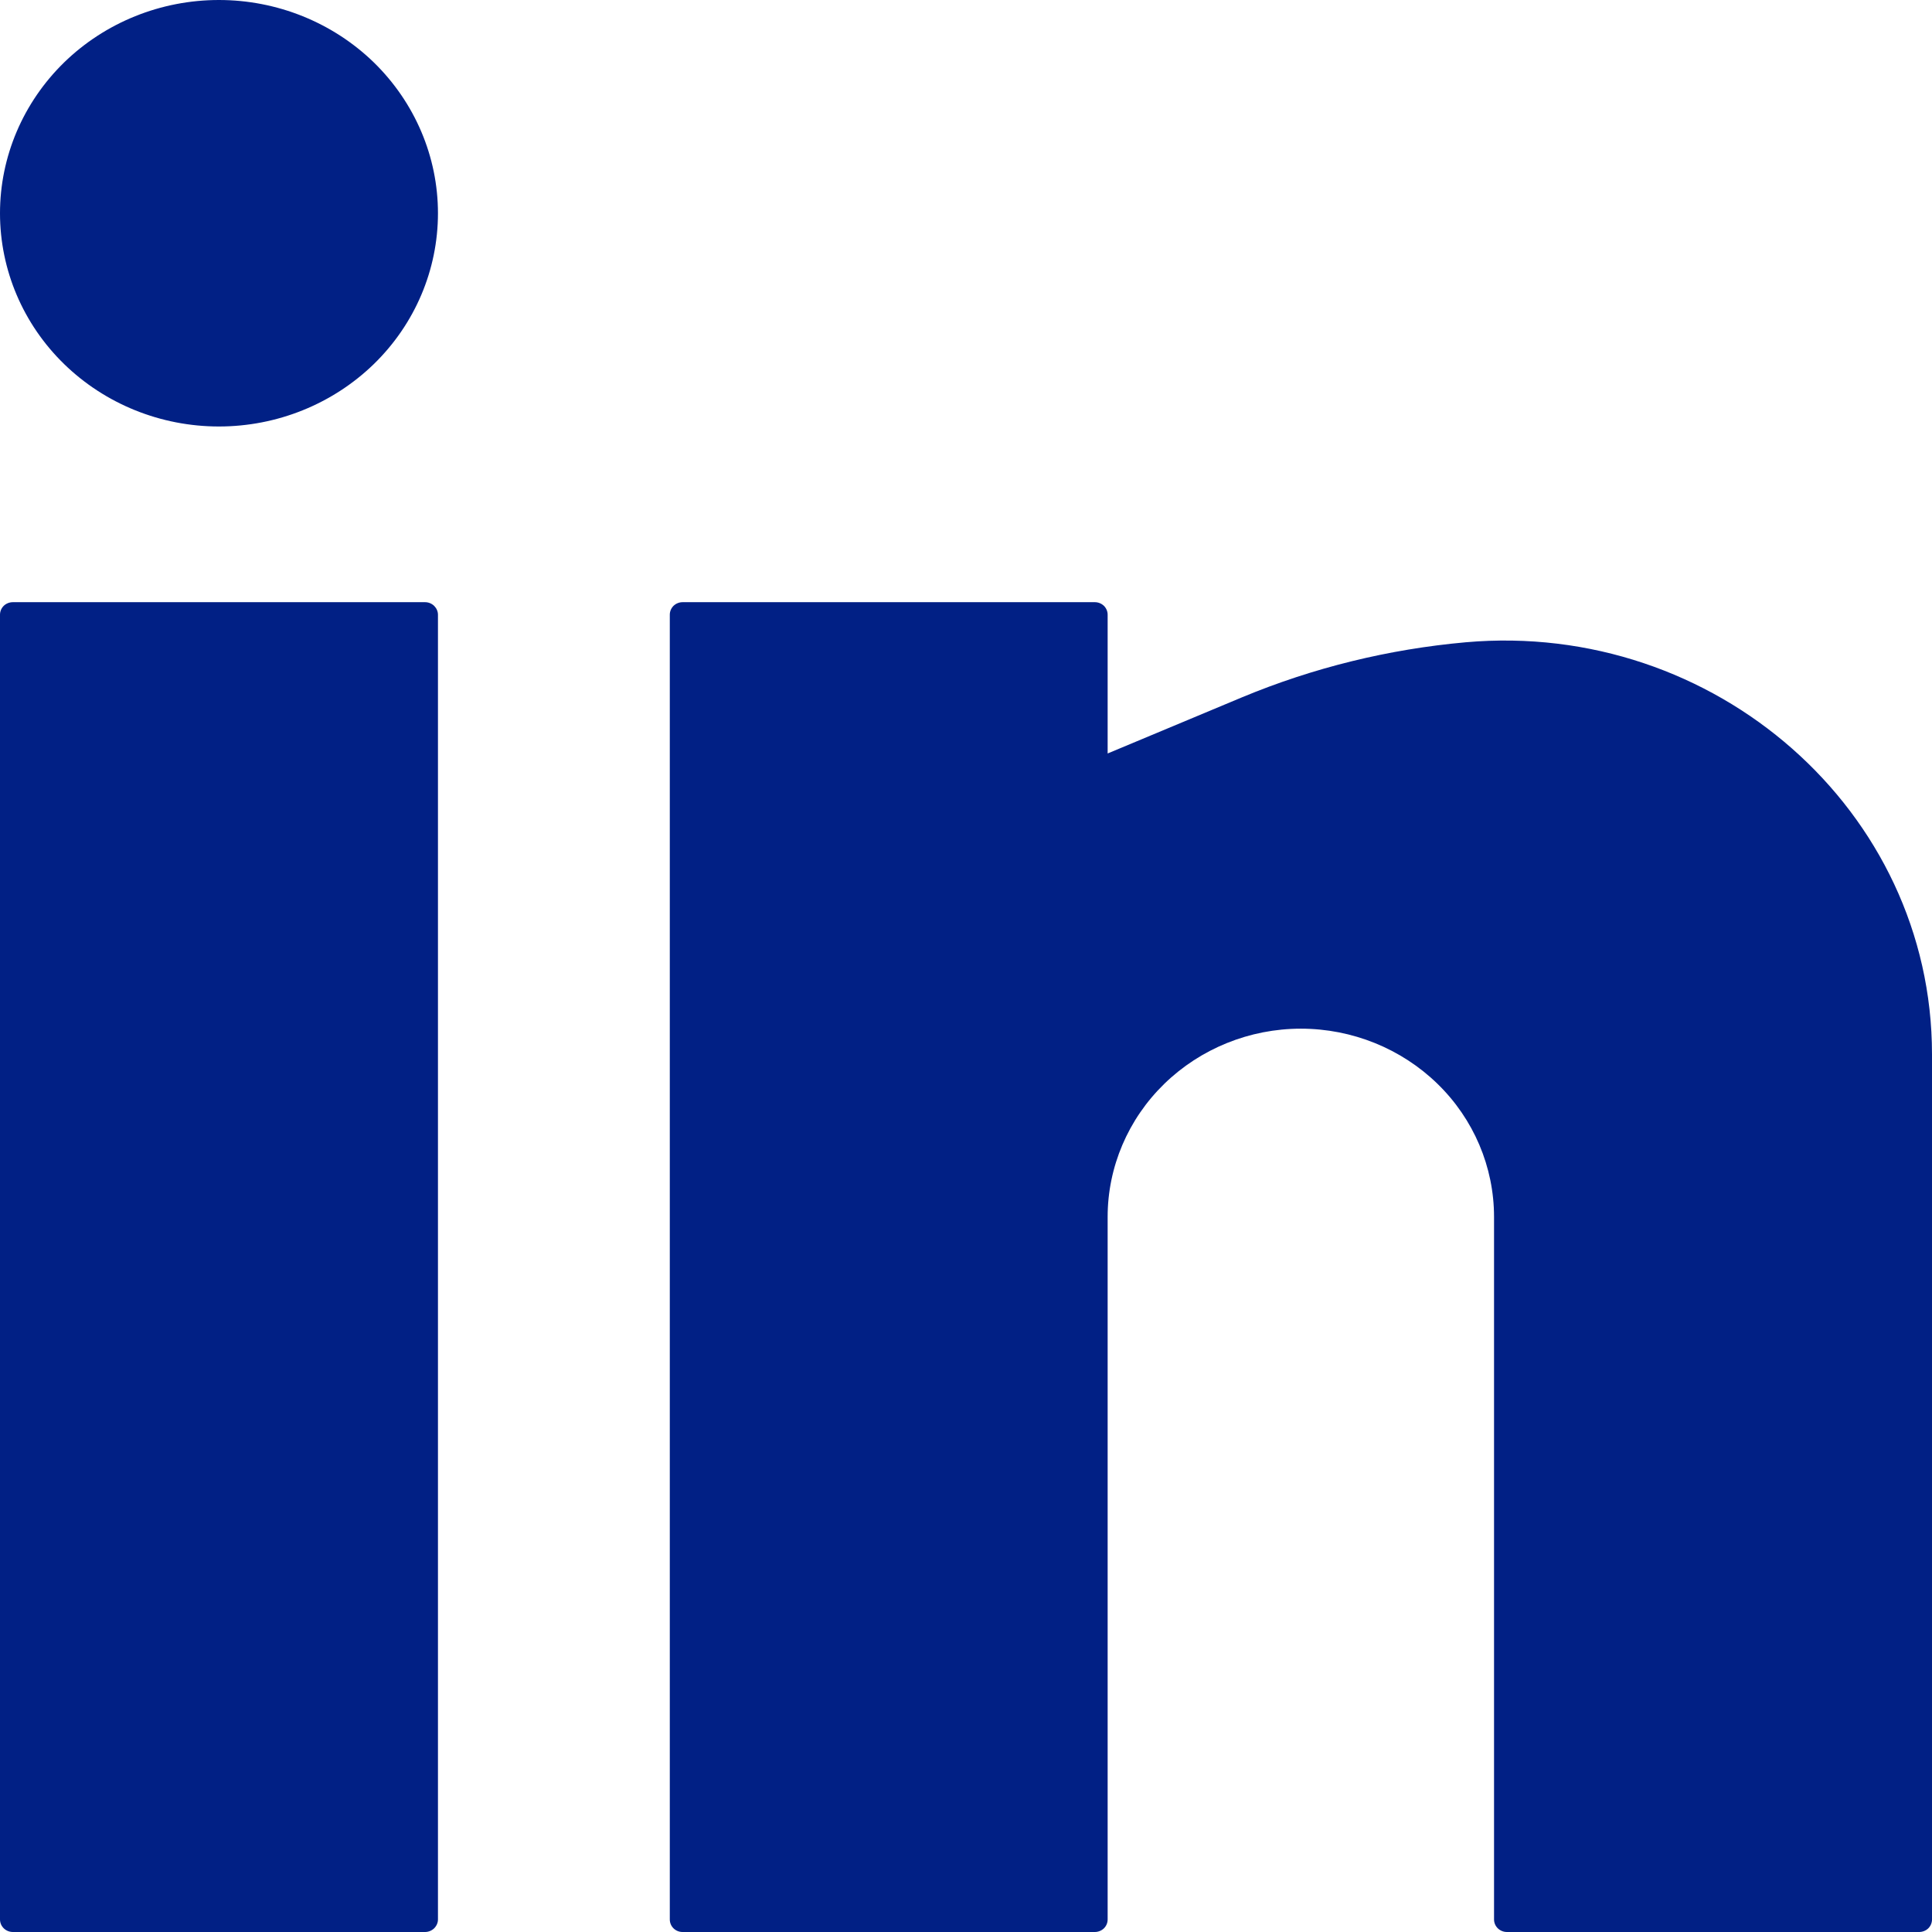 <svg width="16" height="16" viewBox="0 0 16 16" fill="none" xmlns="http://www.w3.org/2000/svg">
<path d="M1.813 0C1.332 0 0.871 0.186 0.531 0.517C0.191 0.849 0 1.298 0 1.766C0 2.235 0.191 2.684 0.531 3.015C0.871 3.346 1.332 3.532 1.813 3.532C2.294 3.532 2.755 3.346 3.096 3.015C3.436 2.684 3.627 2.235 3.627 1.766C3.627 1.298 3.436 0.849 3.096 0.517C2.755 0.186 2.294 0 1.813 0ZM0.107 4.987C0.078 4.987 0.051 4.998 0.031 5.017C0.011 5.037 0 5.063 0 5.091V15.896C0 15.954 0.048 16 0.107 16H3.52C3.548 16 3.575 15.989 3.595 15.97C3.615 15.95 3.627 15.924 3.627 15.896V5.091C3.627 5.063 3.615 5.037 3.595 5.017C3.575 4.998 3.548 4.987 3.52 4.987H0.107ZM5.653 4.987C5.625 4.987 5.598 4.998 5.578 5.017C5.558 5.037 5.547 5.063 5.547 5.091V15.896C5.547 15.954 5.594 16 5.653 16H9.067C9.095 16 9.122 15.989 9.142 15.97C9.162 15.95 9.173 15.924 9.173 15.896V10.078C9.173 9.665 9.342 9.268 9.642 8.976C9.942 8.684 10.349 8.519 10.773 8.519C11.198 8.519 11.605 8.684 11.905 8.976C12.205 9.268 12.373 9.665 12.373 10.078V15.896C12.373 15.954 12.421 16 12.48 16H15.893C15.922 16 15.949 15.989 15.969 15.97C15.989 15.95 16 15.924 16 15.896V8.731C16 6.714 14.2 5.137 12.139 5.319C11.501 5.376 10.877 5.529 10.288 5.774L9.173 6.24V5.091C9.173 5.063 9.162 5.037 9.142 5.017C9.122 4.998 9.095 4.987 9.067 4.987H5.653Z" fill="#012085"/>
</svg>
